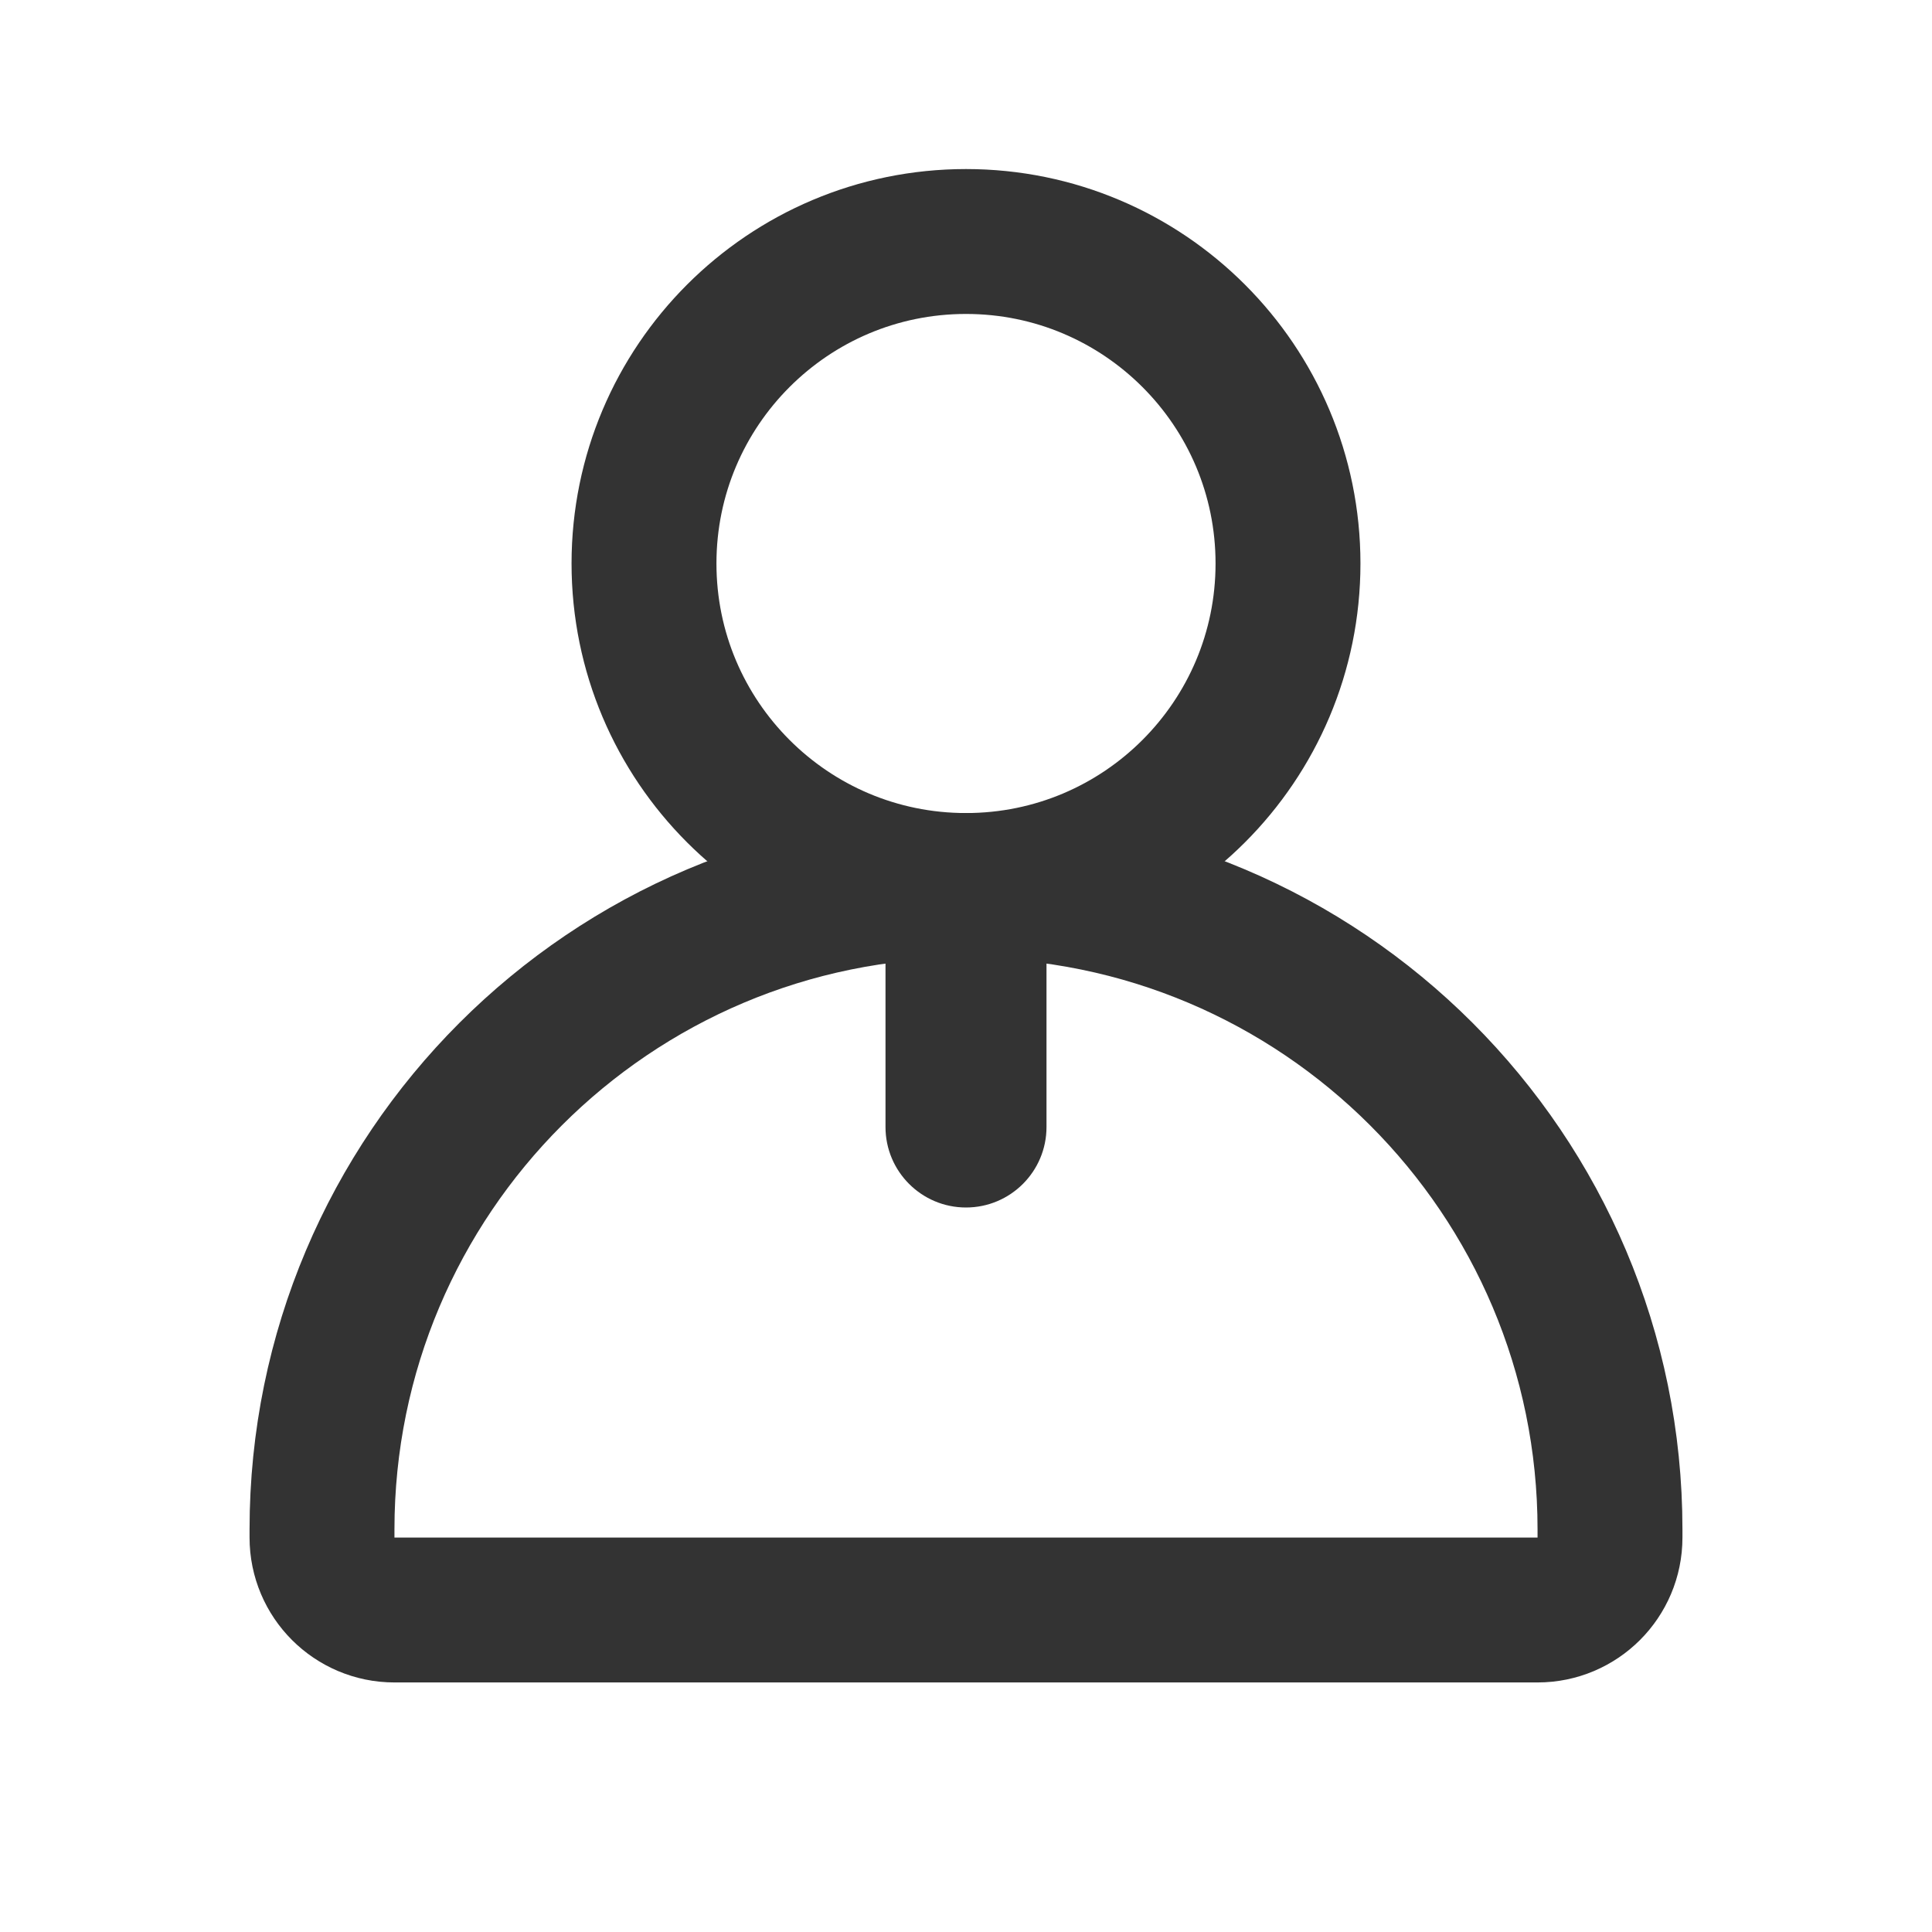 <svg width="24" height="24" viewBox="0 0 24 24" fill="none" xmlns="http://www.w3.org/2000/svg">
<g id="Frame 29036">
<path id="&#230;&#164;&#173;&#229;&#156;&#134;&#229;&#189;&#162;" d="M12 11C14.209 11 16 9.209 16 7C16 4.791 14.209 3 12 3C9.791 3 8 4.791 8 7C8 9.209 9.791 11 12 11Z" stroke="#333333" stroke-width="1.8"/>
<path id="Rectangle 2548" d="M4 19C4 14.582 7.582 11 12 11V11C16.418 11 20 14.582 20 19V19.1C20 19.597 19.597 20 19.1 20H4.9C4.403 20 4 19.597 4 19.1L4 19Z" stroke="#333333" stroke-width="1.8"/>
<path id="Vector 1659" d="M11 14C11 14.552 11.448 15 12 15C12.552 15 13 14.552 13 14H11ZM11 11.5V14H13V11.5H11Z" fill="#333333"/>
</g>
</svg>
